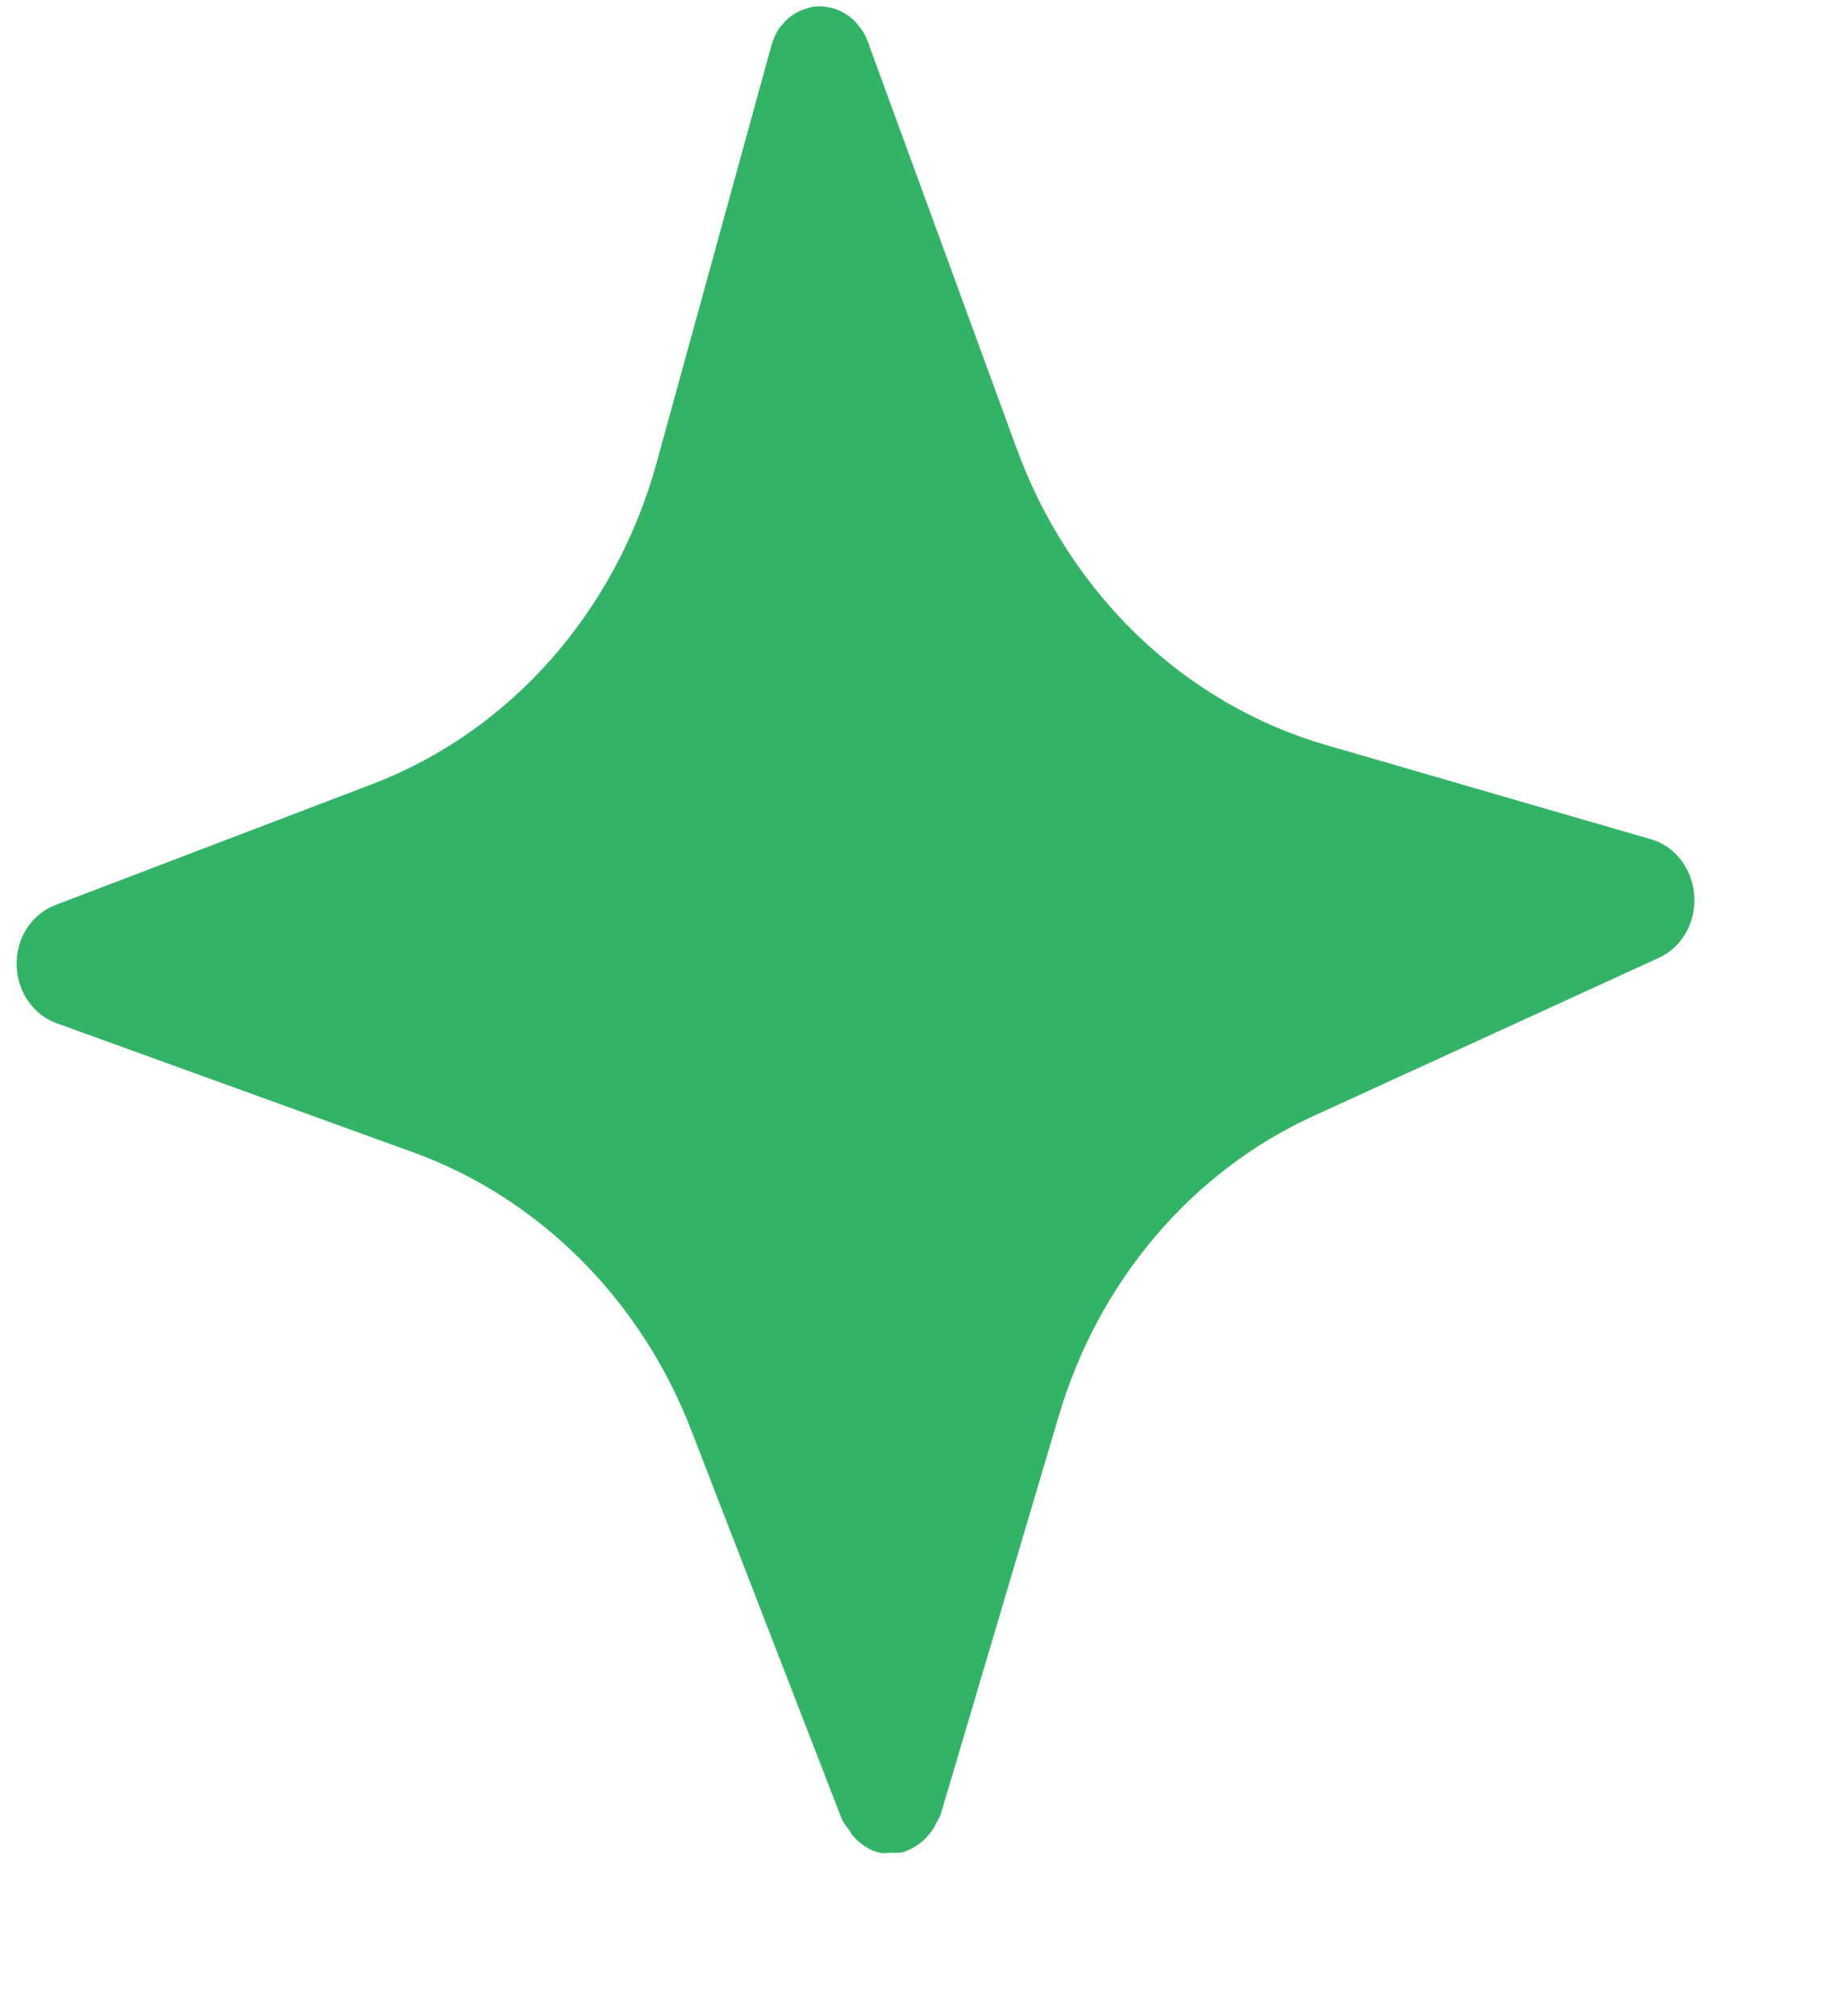 <?xml version="1.0" encoding="UTF-8"?> <svg xmlns="http://www.w3.org/2000/svg" width="11" height="12" viewBox="0 0 11 12" fill="none"> <path d="M10.091 5.342C10.094 5.417 10.076 5.492 10.038 5.556C10.001 5.62 9.946 5.67 9.881 5.7L7.823 6.642C7.463 6.806 7.142 7.051 6.88 7.359C6.618 7.668 6.422 8.033 6.305 8.429L5.602 10.8C5.595 10.816 5.587 10.832 5.578 10.847C5.571 10.86 5.565 10.874 5.557 10.885C5.546 10.903 5.533 10.92 5.518 10.935C5.495 10.96 5.468 10.981 5.439 10.997C5.418 11.009 5.397 11.018 5.374 11.025C5.355 11.028 5.336 11.029 5.317 11.027L5.255 11.03C5.235 11.027 5.216 11.021 5.197 11.014C5.166 11 5.137 10.981 5.111 10.958C5.095 10.944 5.081 10.929 5.068 10.912C5.068 10.902 5.056 10.892 5.049 10.881C5.036 10.865 5.025 10.848 5.015 10.831L4.122 8.526C3.975 8.139 3.75 7.79 3.465 7.503C3.179 7.216 2.84 6.997 2.468 6.861L0.34 6.091C0.27 6.067 0.21 6.02 0.167 5.957C0.124 5.895 0.1 5.819 0.099 5.742C0.098 5.664 0.119 5.588 0.16 5.525C0.202 5.461 0.261 5.413 0.329 5.387L2.222 4.665C2.626 4.51 2.989 4.256 3.282 3.924C3.575 3.592 3.791 3.191 3.911 2.753L4.595 0.268C4.603 0.241 4.613 0.215 4.627 0.19C4.636 0.174 4.647 0.159 4.66 0.146C4.688 0.11 4.724 0.083 4.764 0.065C4.777 0.059 4.79 0.054 4.804 0.051C4.826 0.043 4.849 0.038 4.873 0.038C4.896 0.037 4.919 0.039 4.941 0.045C4.955 0.047 4.969 0.051 4.982 0.056C5.02 0.071 5.055 0.093 5.086 0.121C5.097 0.133 5.108 0.145 5.117 0.158C5.139 0.183 5.156 0.213 5.167 0.245L6.053 2.665C6.208 3.092 6.456 3.475 6.775 3.782C7.095 4.089 7.478 4.312 7.893 4.433L9.839 4.997C9.91 5.019 9.972 5.064 10.017 5.126C10.062 5.188 10.088 5.264 10.091 5.342Z" fill="#33B366"></path> </svg> 